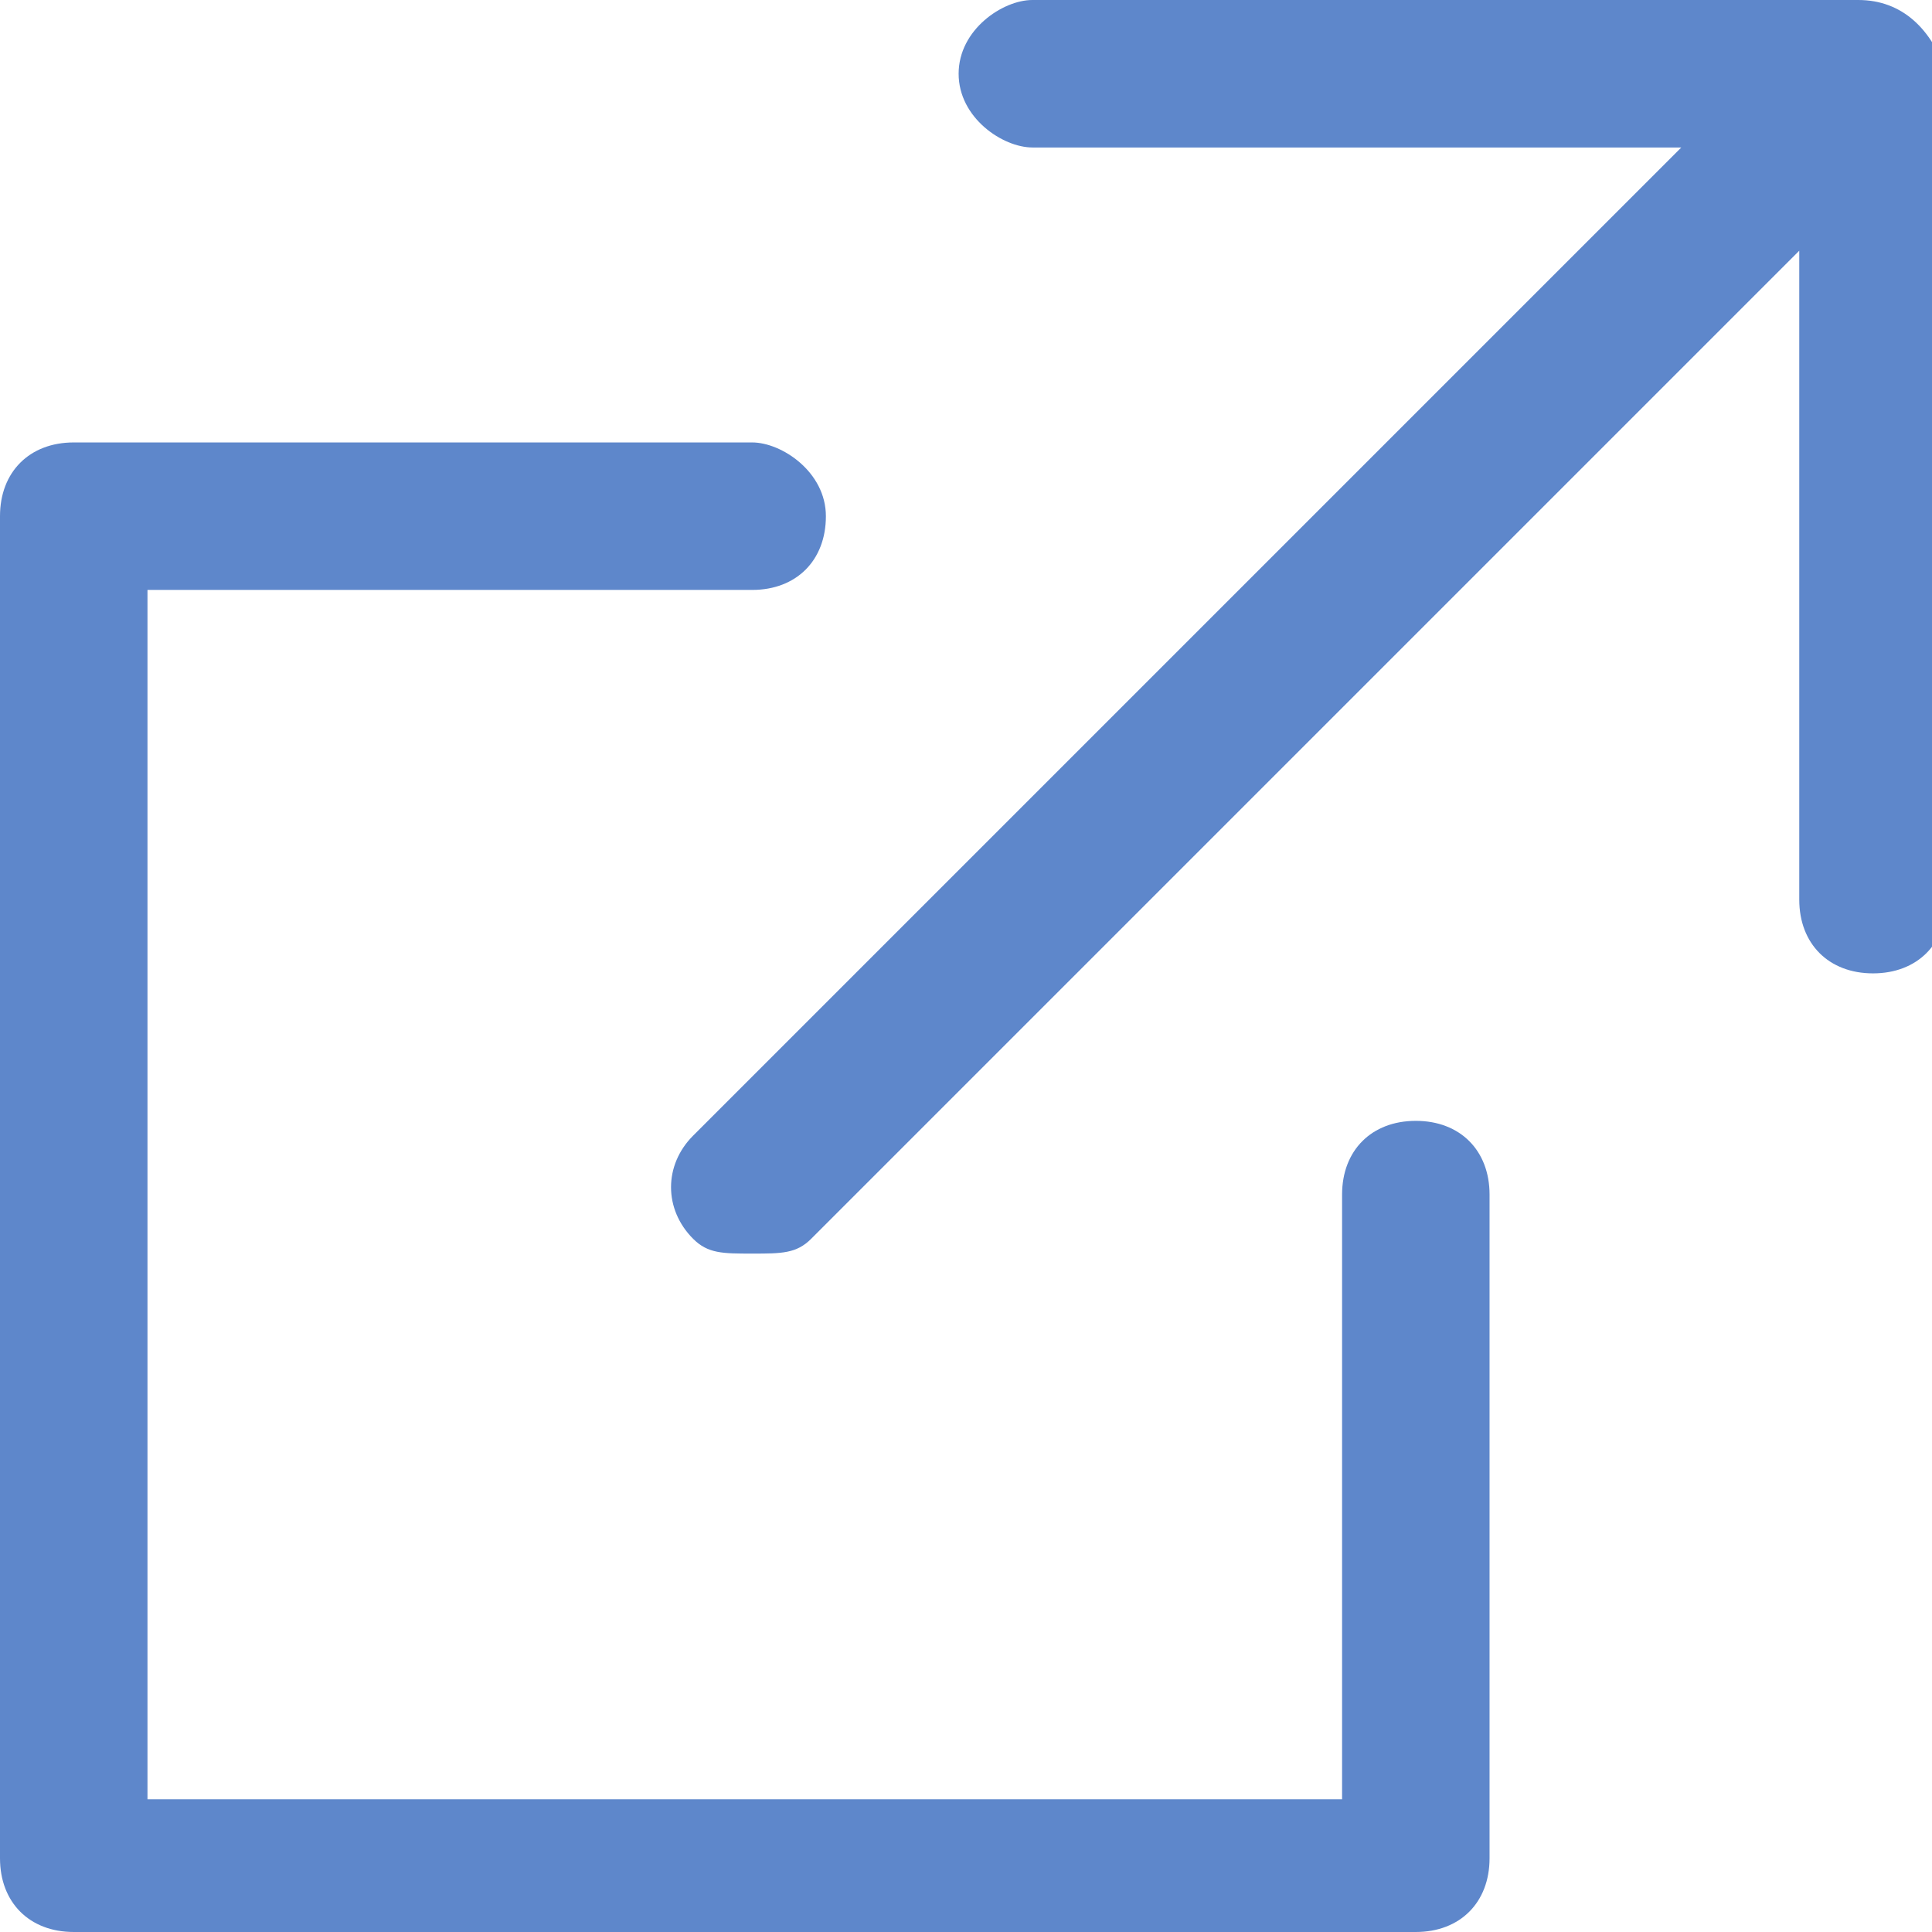 <svg xmlns="http://www.w3.org/2000/svg" viewBox="0 0 13.1 13.1"><style>.cls1{fill:#5e87cb}</style><path class="cls1" d="M9.6 7.6c-.3 0-.5.2-.5.5v4.1H1V4h4.1c.3 0 .5-.2.5-.5S5.3 3 5.1 3H.5c-.3 0-.5.2-.5.5v9.1c0 .3.2.5.5.5h9.1c.3 0 .5-.2.5-.5V8.1c0-.3-.2-.5-.5-.5z"/><path class="cls1" d="M12.6 0H7c-.2 0-.5.2-.5.5s.3.5.5.5h4.4L4.7 7.7c-.2.2-.2.5 0 .7.1.1.2.1.4.1s.3 0 .4-.1l6.7-6.7v4.4c0 .3.2.5.5.5s.5-.2.5-.5V.5c-.1-.3-.3-.5-.6-.5z"/></svg>